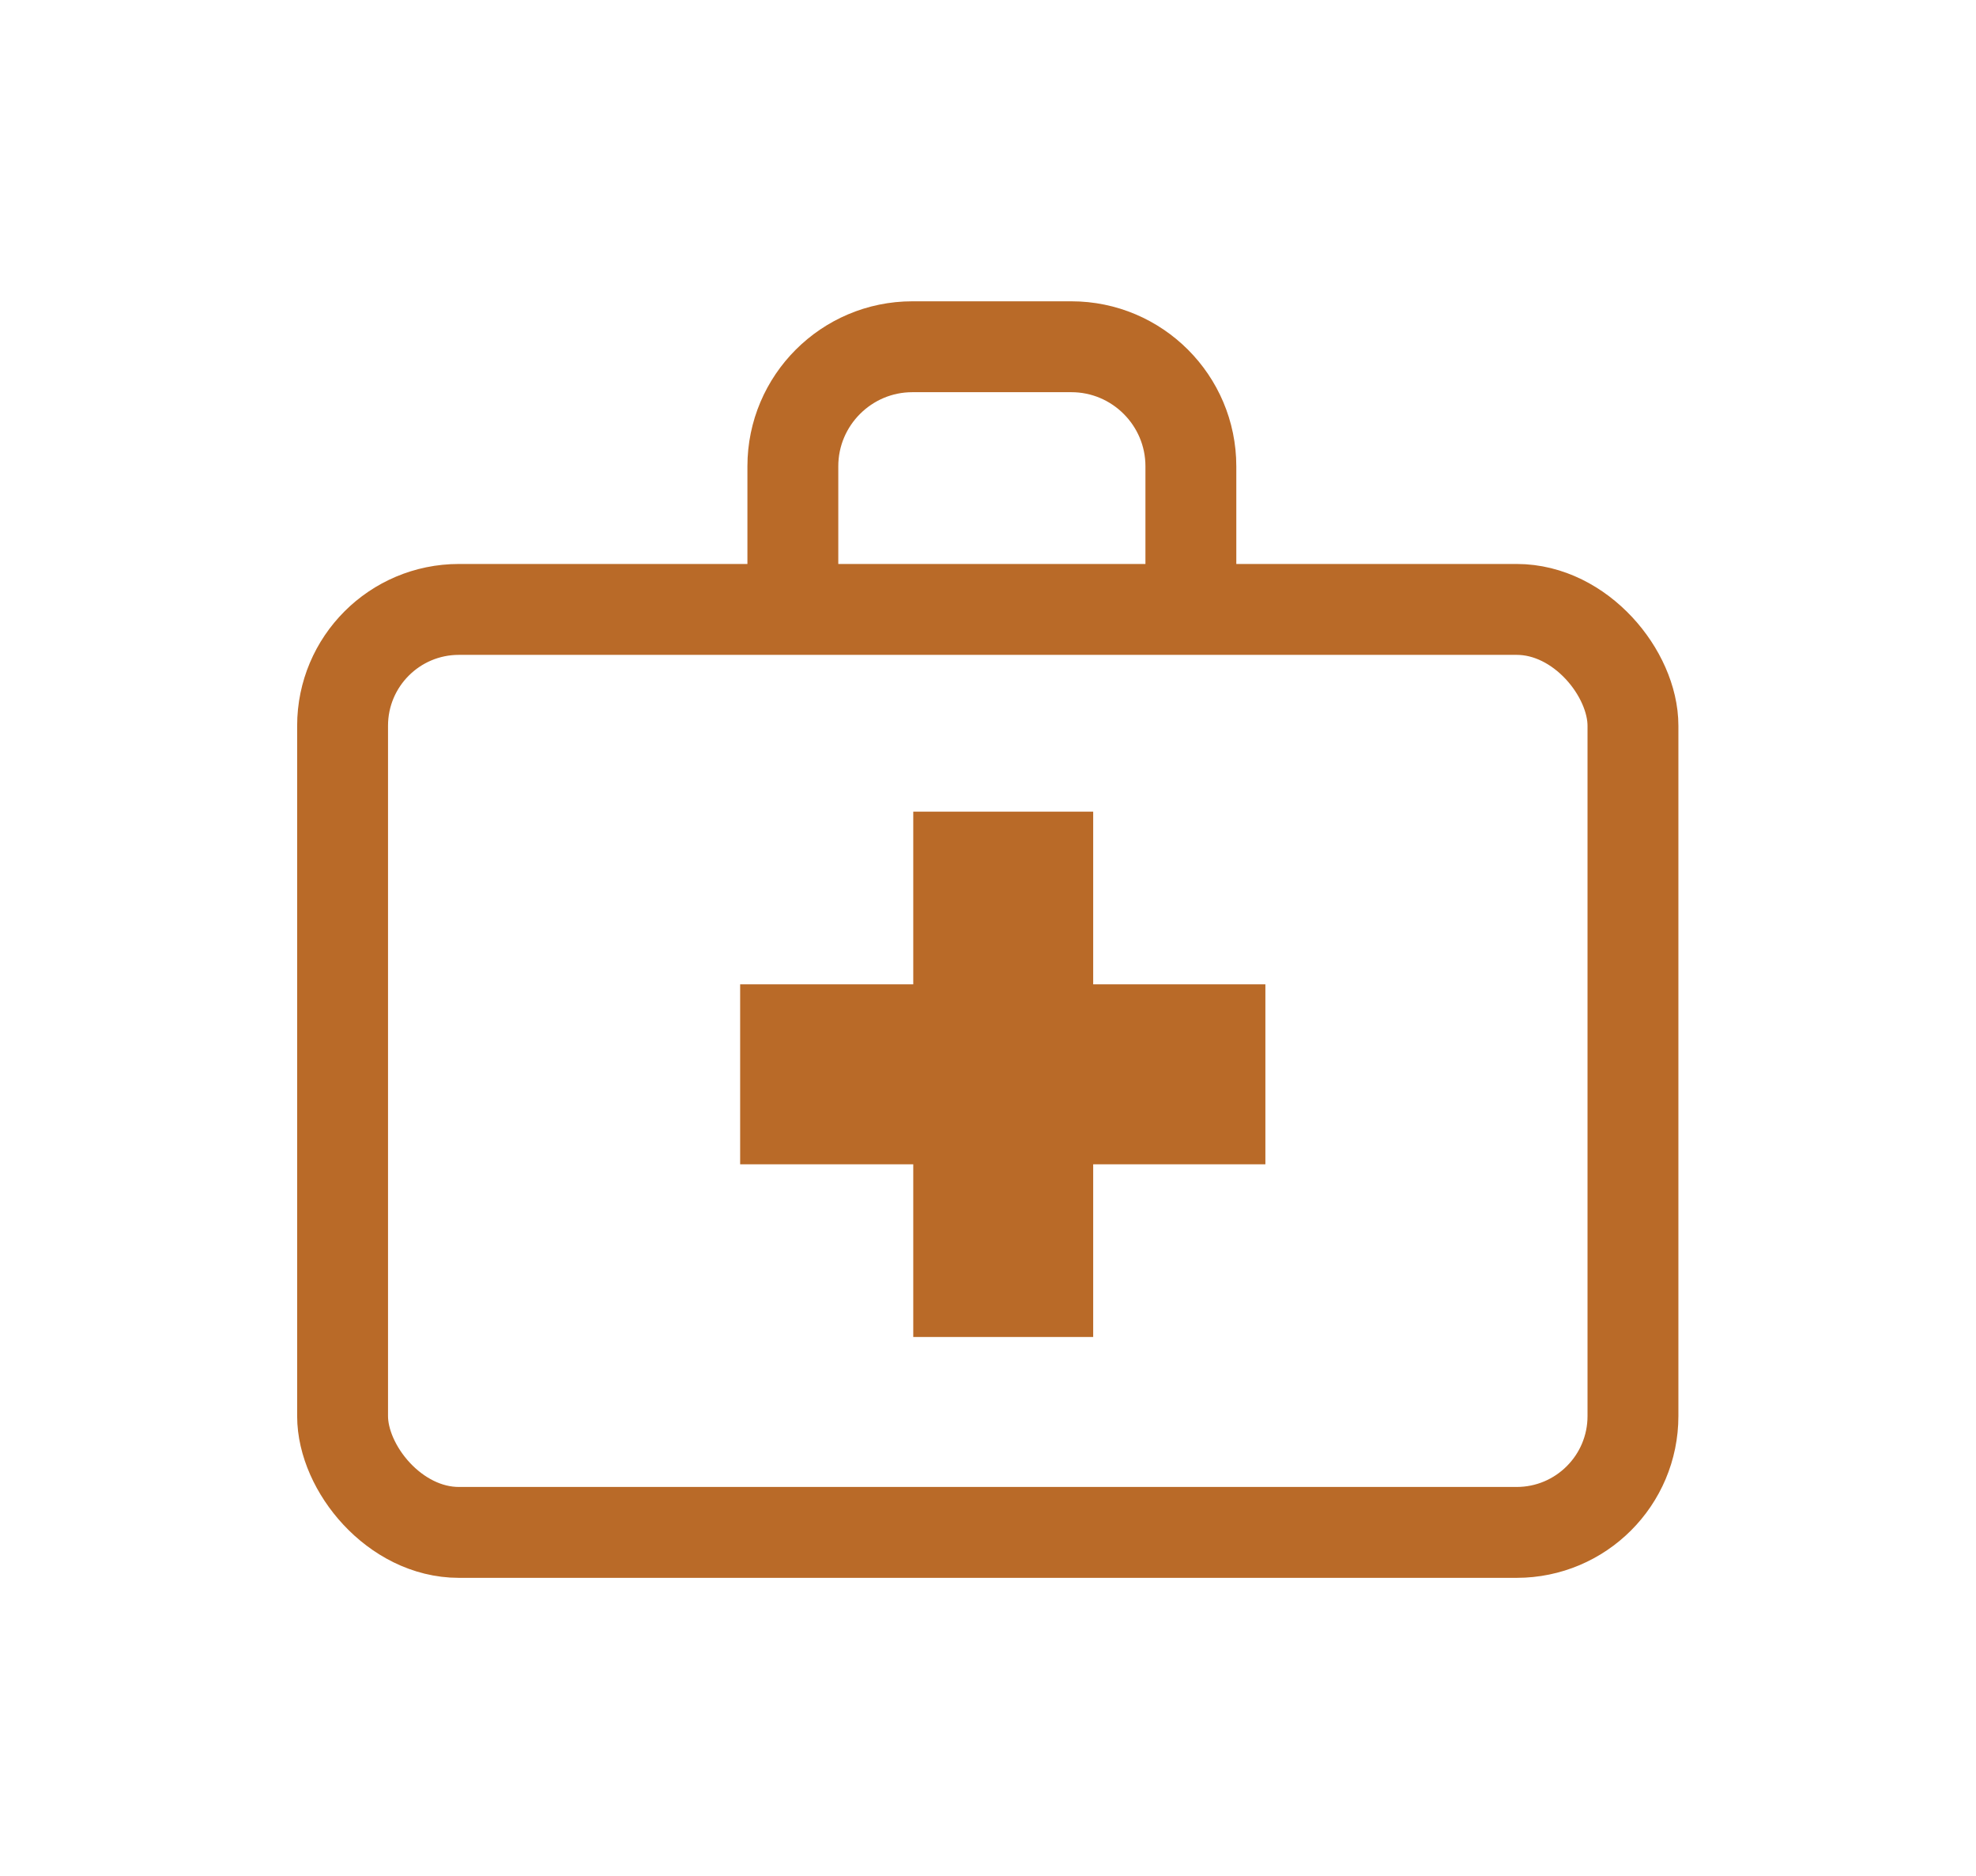 <svg xmlns="http://www.w3.org/2000/svg" id="Layer_1" viewBox="0 0 43.49 41.28"><defs><style>      .st0 {        fill: #b96a28;      }      .st1 {        fill: none;        stroke: #b96a28;        stroke-miterlimit: 10;        stroke-width: 2px;      }    </style></defs><rect class="st1" x="7.54" y="13.41" width="28.4" height="20.31" rx="2.56" ry="2.56"></rect><rect class="st0" x="20.09" y="17.87" width="3.96" height="11.56" transform="translate(45.72 1.57) rotate(90)"></rect><rect class="st0" x="20.09" y="17.87" width="3.96" height="11.56" transform="translate(44.15 47.29) rotate(180)"></rect><path class="st1" d="M17.45,13.41v-3.15c0-1.45,1.18-2.63,2.63-2.63h3.5c1.45,0,2.63,1.18,2.63,2.63v3.15"></path></svg>